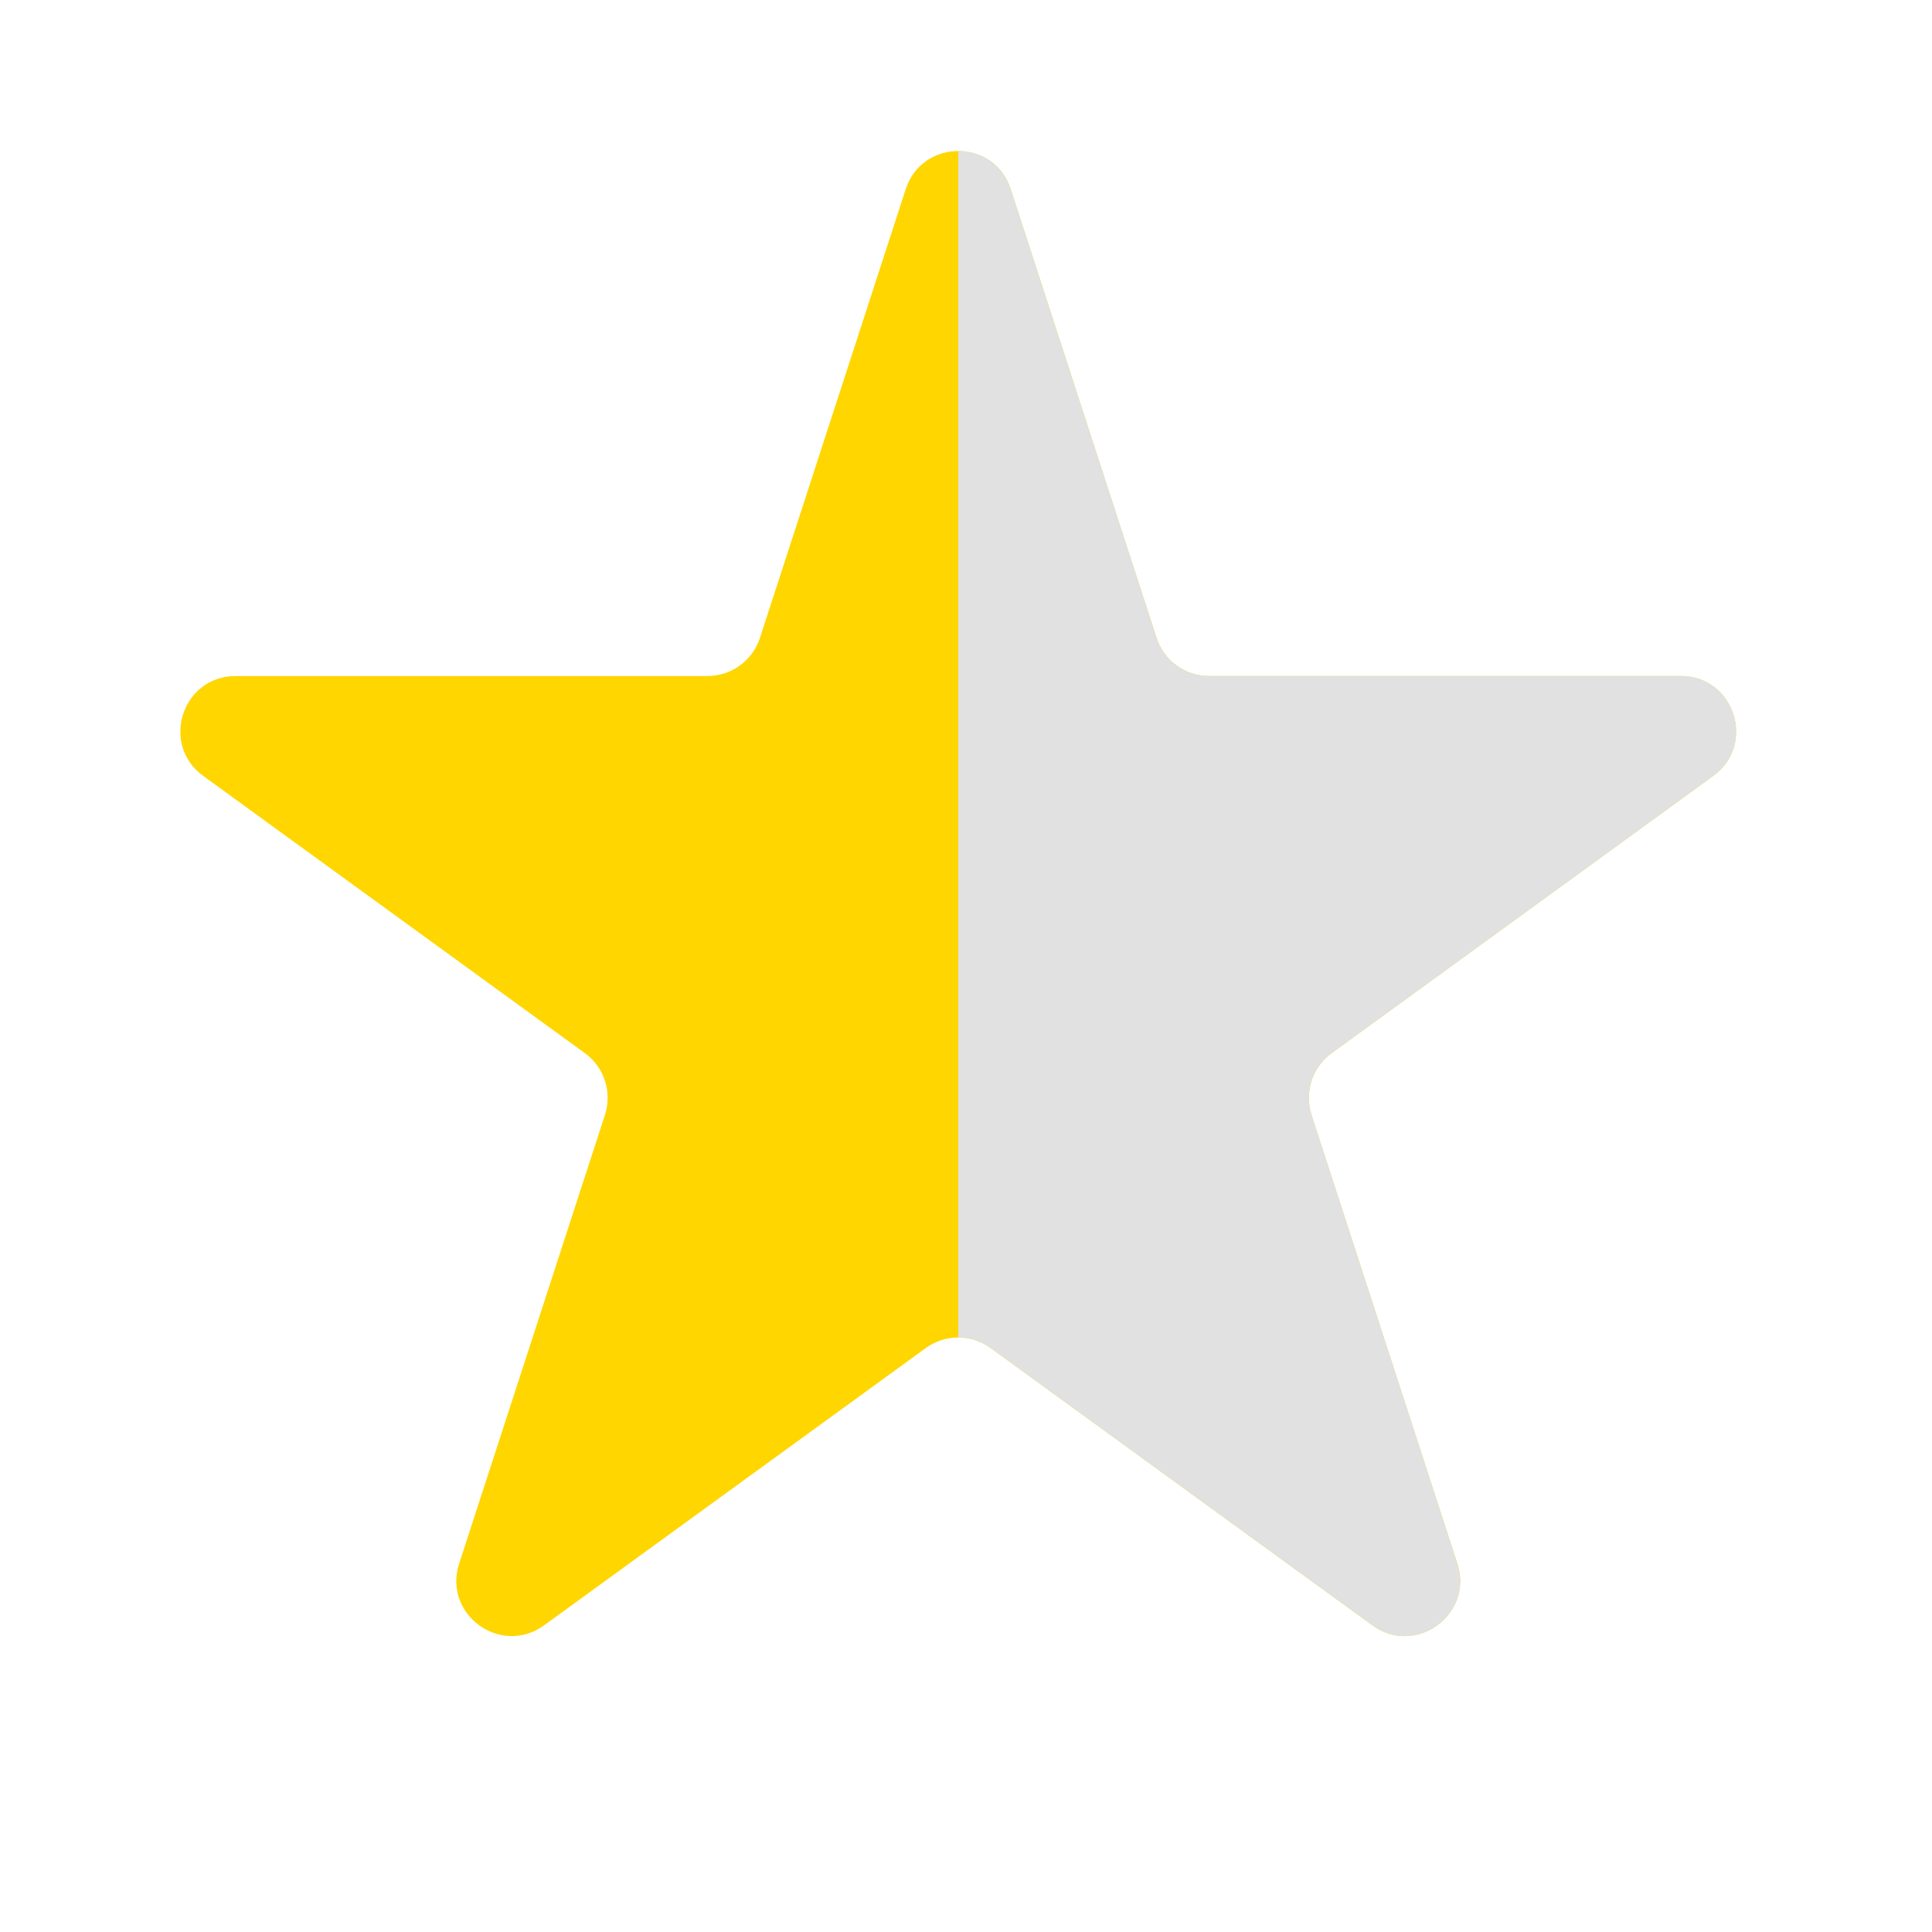 <svg width="35" height="35" viewBox="0 0 35 35" fill="none" xmlns="http://www.w3.org/2000/svg">
<path d="M16.408 3.427C16.708 2.506 18.011 2.506 18.31 3.427L20.952 11.556C21.085 11.968 21.469 12.247 21.903 12.247L30.45 12.247C31.418 12.247 31.821 13.486 31.037 14.056L24.123 19.079C23.772 19.334 23.626 19.785 23.759 20.198L26.401 28.326C26.7 29.247 25.645 30.014 24.862 29.444L17.947 24.421C17.597 24.166 17.122 24.166 16.772 24.421L9.857 29.444C9.073 30.014 8.019 29.247 8.318 28.326L10.959 20.198C11.093 19.785 10.947 19.334 10.596 19.079L3.681 14.056C2.898 13.486 3.3 12.247 4.269 12.247L12.816 12.247C13.249 12.247 13.633 11.968 13.767 11.556L16.408 3.427Z" fill="#FFD600"/>
<g clip-path="url(#clip0_2006_1081)">
<path d="M16.408 3.427C16.708 2.506 18.011 2.506 18.31 3.427L20.952 11.556C21.085 11.968 21.469 12.247 21.903 12.247L30.45 12.247C31.418 12.247 31.821 13.486 31.037 14.056L24.123 19.079C23.772 19.334 23.626 19.785 23.759 20.198L26.401 28.326C26.7 29.247 25.645 30.014 24.862 29.444L17.947 24.421C17.597 24.166 17.122 24.166 16.772 24.421L9.857 29.444C9.073 30.014 8.019 29.247 8.318 28.326L10.959 20.198C11.093 19.785 10.947 19.334 10.596 19.079L3.681 14.056C2.898 13.486 3.3 12.247 4.269 12.247L12.816 12.247C13.249 12.247 13.633 11.968 13.767 11.556L16.408 3.427Z" fill="#E1E1E1"/>
</g>
<defs>
<clipPath id="clip0_2006_1081">
<rect width="17" height="34" fill="white" transform="translate(17.359 0.5)"/>
</clipPath>
</defs>
</svg>
